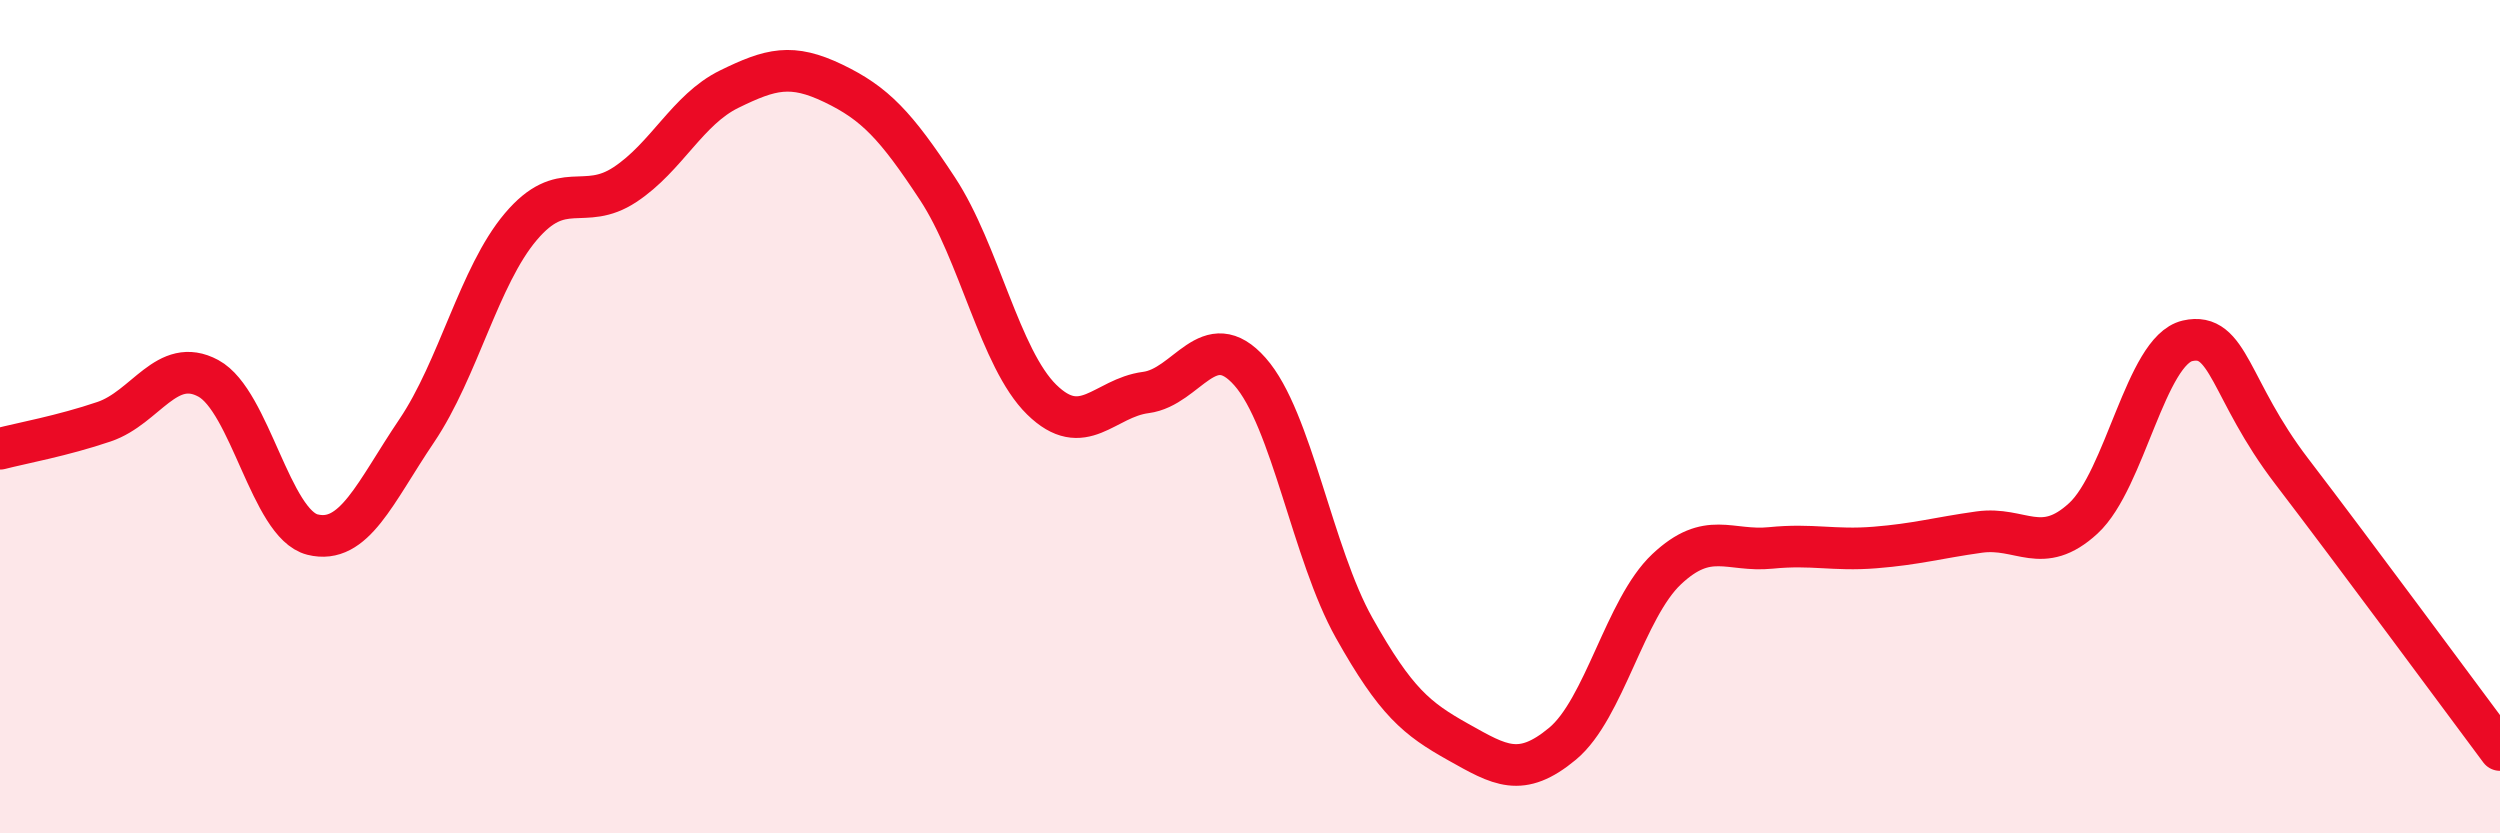 
    <svg width="60" height="20" viewBox="0 0 60 20" xmlns="http://www.w3.org/2000/svg">
      <path
        d="M 0,10.77 C 0.5,10.64 1.5,10.46 2.5,10.12 C 3.5,9.78 4,8.54 5,9.08 C 6,9.62 6.5,12.58 7.5,12.83 C 8.5,13.08 9,11.82 10,10.34 C 11,8.86 11.5,6.62 12.5,5.44 C 13.5,4.26 14,5.09 15,4.43 C 16,3.77 16.5,2.63 17.5,2.14 C 18.5,1.65 19,1.52 20,2 C 21,2.48 21.5,3.01 22.5,4.53 C 23.5,6.05 24,8.61 25,9.59 C 26,10.57 26.5,9.55 27.5,9.42 C 28.5,9.29 29,7.79 30,8.92 C 31,10.05 31.5,13.29 32.5,15.07 C 33.5,16.85 34,17.25 35,17.81 C 36,18.37 36.5,18.68 37.5,17.85 C 38.5,17.02 39,14.6 40,13.66 C 41,12.72 41.5,13.25 42.5,13.15 C 43.5,13.05 44,13.22 45,13.14 C 46,13.06 46.5,12.91 47.5,12.77 C 48.5,12.63 49,13.36 50,12.44 C 51,11.52 51.5,8.41 52.5,8.18 C 53.5,7.95 53.5,9.35 55,11.31 C 56.5,13.27 59,16.66 60,18L60 20L0 20Z"
        fill="#EB0A25"
        opacity="0.1"
        stroke-linecap="round"
        stroke-linejoin="round"
      />
      <path
        d="M 0,10.77 C 0.5,10.64 1.5,10.46 2.5,10.12 C 3.5,9.78 4,8.54 5,9.08 C 6,9.62 6.5,12.58 7.5,12.83 C 8.5,13.08 9,11.82 10,10.34 C 11,8.86 11.5,6.62 12.5,5.44 C 13.5,4.26 14,5.09 15,4.43 C 16,3.77 16.5,2.63 17.5,2.14 C 18.5,1.65 19,1.52 20,2 C 21,2.48 21.5,3.01 22.5,4.53 C 23.5,6.05 24,8.61 25,9.59 C 26,10.57 26.5,9.55 27.5,9.42 C 28.5,9.29 29,7.79 30,8.92 C 31,10.05 31.5,13.29 32.5,15.07 C 33.5,16.85 34,17.25 35,17.81 C 36,18.37 36.5,18.68 37.5,17.85 C 38.5,17.02 39,14.6 40,13.66 C 41,12.72 41.5,13.25 42.5,13.15 C 43.5,13.05 44,13.22 45,13.14 C 46,13.06 46.5,12.91 47.5,12.77 C 48.5,12.63 49,13.36 50,12.44 C 51,11.52 51.5,8.41 52.5,8.18 C 53.5,7.95 53.5,9.35 55,11.31 C 56.5,13.27 59,16.66 60,18"
        stroke="#EB0A25"
        stroke-width="1"
        fill="none"
        stroke-linecap="round"
        stroke-linejoin="round"
      />
    </svg>
  